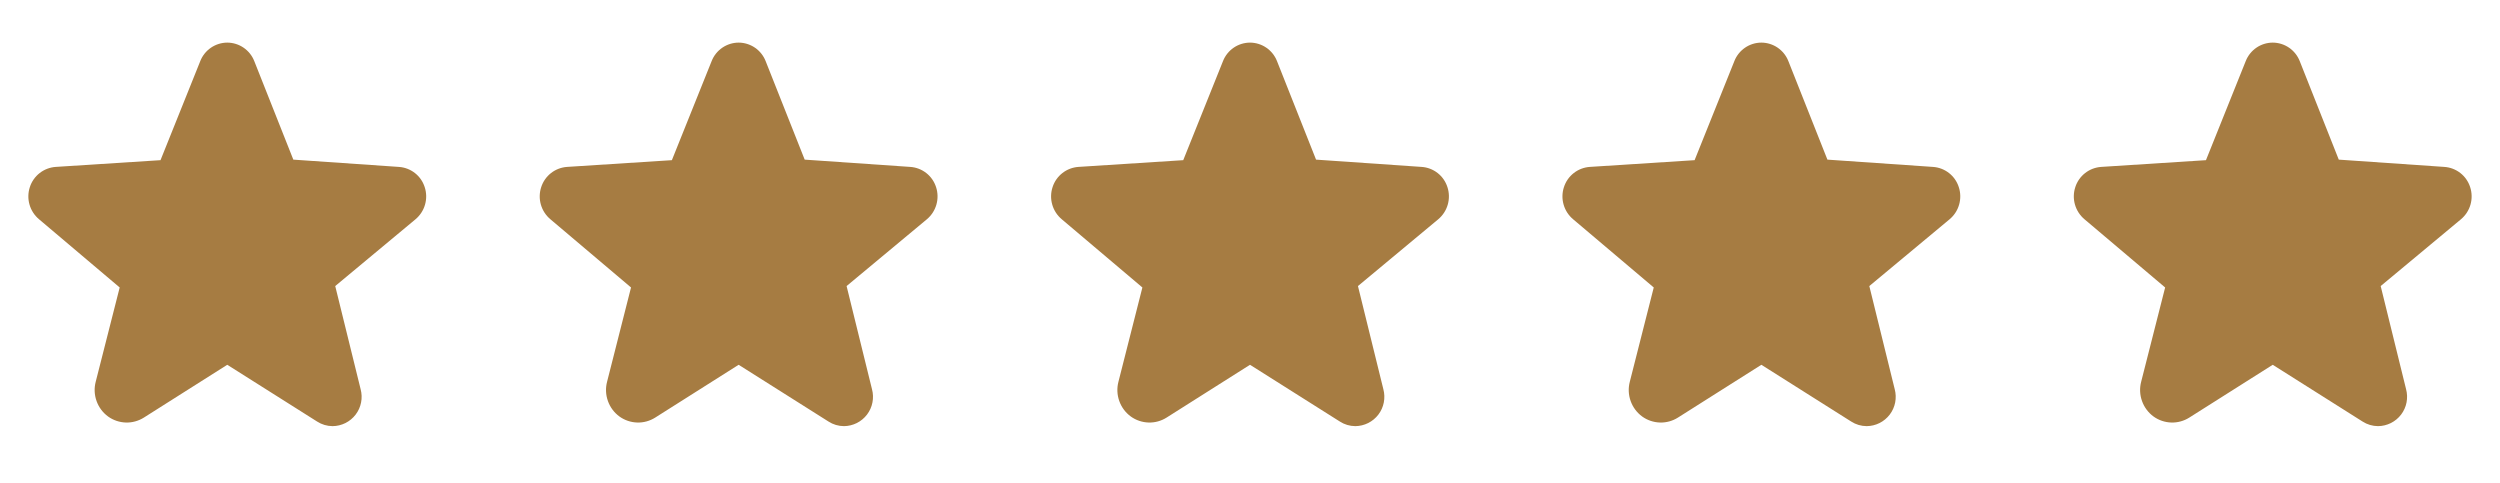 <svg xmlns="http://www.w3.org/2000/svg" width="88" height="17" viewBox="0 0 88 17" fill="none"><path d="M14.95 6.588C14.887 6.391 14.767 6.217 14.604 6.09C14.441 5.963 14.244 5.888 14.037 5.875L10.325 5.619L8.95 2.15C8.875 1.959 8.744 1.795 8.575 1.679C8.406 1.563 8.205 1.501 8 1.5C7.795 1.501 7.595 1.563 7.425 1.679C7.256 1.795 7.125 1.959 7.05 2.15L5.65 5.638L1.963 5.875C1.757 5.889 1.56 5.964 1.397 6.091C1.234 6.218 1.113 6.391 1.05 6.588C0.985 6.787 0.981 7.001 1.039 7.203C1.097 7.405 1.214 7.584 1.375 7.719L4.213 10.119L3.369 13.438C3.31 13.662 3.321 13.899 3.399 14.117C3.477 14.336 3.619 14.526 3.806 14.662C3.988 14.793 4.205 14.866 4.429 14.873C4.652 14.88 4.873 14.819 5.063 14.7L7.994 12.844H8.006L11.162 14.838C11.324 14.943 11.513 14.999 11.706 15C11.864 14.999 12.019 14.961 12.16 14.891C12.301 14.82 12.424 14.718 12.519 14.593C12.615 14.467 12.68 14.321 12.71 14.167C12.741 14.012 12.735 13.852 12.694 13.7L11.8 10.069L14.625 7.719C14.786 7.584 14.903 7.405 14.961 7.203C15.019 7.001 15.015 6.787 14.95 6.588Z" fill="#A67C42"></path><path d="M32.95 6.588C32.887 6.391 32.767 6.217 32.604 6.09C32.441 5.963 32.244 5.888 32.038 5.875L28.325 5.619L26.95 2.15C26.875 1.959 26.744 1.795 26.575 1.679C26.405 1.563 26.205 1.501 26 1.5C25.795 1.501 25.595 1.563 25.425 1.679C25.256 1.795 25.125 1.959 25.05 2.15L23.65 5.638L19.962 5.875C19.757 5.889 19.559 5.964 19.397 6.091C19.234 6.218 19.113 6.391 19.05 6.588C18.985 6.787 18.981 7.001 19.039 7.203C19.097 7.405 19.214 7.584 19.375 7.719L22.212 10.119L21.369 13.438C21.31 13.662 21.321 13.899 21.399 14.117C21.477 14.336 21.619 14.526 21.806 14.662C21.988 14.793 22.205 14.866 22.429 14.873C22.652 14.88 22.873 14.819 23.062 14.7L25.994 12.844H26.006L29.163 14.838C29.324 14.943 29.513 14.999 29.706 15C29.864 14.999 30.019 14.961 30.16 14.891C30.301 14.82 30.424 14.718 30.519 14.593C30.615 14.467 30.68 14.321 30.71 14.167C30.741 14.012 30.735 13.852 30.694 13.7L29.8 10.069L32.625 7.719C32.786 7.584 32.903 7.405 32.961 7.203C33.019 7.001 33.015 6.787 32.95 6.588Z" fill="#A67C42"></path><path d="M50.95 6.588C50.887 6.391 50.767 6.217 50.604 6.09C50.441 5.963 50.244 5.888 50.038 5.875L46.325 5.619L44.95 2.15C44.875 1.959 44.744 1.795 44.575 1.679C44.406 1.563 44.205 1.501 44 1.5C43.795 1.501 43.594 1.563 43.425 1.679C43.256 1.795 43.125 1.959 43.05 2.15L41.65 5.638L37.962 5.875C37.757 5.889 37.559 5.964 37.397 6.091C37.234 6.218 37.113 6.391 37.05 6.588C36.985 6.787 36.981 7.001 37.039 7.203C37.097 7.405 37.214 7.584 37.375 7.719L40.212 10.119L39.369 13.438C39.31 13.662 39.321 13.899 39.399 14.117C39.477 14.336 39.619 14.526 39.806 14.662C39.988 14.793 40.205 14.866 40.429 14.873C40.653 14.88 40.873 14.819 41.062 14.7L43.994 12.844H44.006L47.163 14.838C47.324 14.943 47.513 14.999 47.706 15C47.864 14.999 48.019 14.961 48.16 14.891C48.301 14.82 48.424 14.718 48.519 14.593C48.615 14.467 48.68 14.321 48.71 14.167C48.74 14.012 48.735 13.852 48.694 13.7L47.8 10.069L50.625 7.719C50.786 7.584 50.903 7.405 50.961 7.203C51.019 7.001 51.015 6.787 50.95 6.588Z" fill="#A67C42"></path><path d="M68.95 6.588C68.887 6.391 68.767 6.217 68.604 6.09C68.441 5.963 68.244 5.888 68.037 5.875L64.325 5.619L62.95 2.15C62.875 1.959 62.744 1.795 62.575 1.679C62.406 1.563 62.205 1.501 62 1.5C61.795 1.501 61.594 1.563 61.425 1.679C61.256 1.795 61.125 1.959 61.05 2.15L59.65 5.638L55.962 5.875C55.757 5.889 55.559 5.964 55.397 6.091C55.234 6.218 55.113 6.391 55.05 6.588C54.985 6.787 54.981 7.001 55.039 7.203C55.097 7.405 55.214 7.584 55.375 7.719L58.212 10.119L57.369 13.438C57.31 13.662 57.321 13.899 57.399 14.117C57.477 14.336 57.619 14.526 57.806 14.662C57.988 14.793 58.205 14.866 58.429 14.873C58.653 14.88 58.873 14.819 59.062 14.7L61.994 12.844H62.006L65.162 14.838C65.324 14.943 65.513 14.999 65.706 15C65.864 14.999 66.019 14.961 66.16 14.891C66.301 14.82 66.424 14.718 66.519 14.593C66.615 14.467 66.68 14.321 66.71 14.167C66.74 14.012 66.735 13.852 66.694 13.7L65.8 10.069L68.625 7.719C68.786 7.584 68.903 7.405 68.961 7.203C69.019 7.001 69.015 6.787 68.95 6.588Z" fill="#A67C42"></path><path d="M86.95 6.588C86.887 6.391 86.767 6.217 86.604 6.09C86.441 5.963 86.244 5.888 86.037 5.875L82.325 5.619L80.95 2.15C80.875 1.959 80.744 1.795 80.575 1.679C80.406 1.563 80.205 1.501 80 1.5C79.795 1.501 79.594 1.563 79.425 1.679C79.256 1.795 79.125 1.959 79.05 2.15L77.65 5.638L73.963 5.875C73.757 5.889 73.559 5.964 73.397 6.091C73.234 6.218 73.113 6.391 73.05 6.588C72.985 6.787 72.981 7.001 73.039 7.203C73.097 7.405 73.214 7.584 73.375 7.719L76.213 10.119L75.369 13.438C75.31 13.662 75.321 13.899 75.399 14.117C75.477 14.336 75.619 14.526 75.806 14.662C75.988 14.793 76.205 14.866 76.429 14.873C76.653 14.88 76.873 14.819 77.062 14.7L79.994 12.844H80.006L83.162 14.838C83.324 14.943 83.513 14.999 83.706 15C83.864 14.999 84.019 14.961 84.16 14.891C84.301 14.82 84.424 14.718 84.519 14.593C84.615 14.467 84.68 14.321 84.71 14.167C84.74 14.012 84.735 13.852 84.694 13.7L83.8 10.069L86.625 7.719C86.786 7.584 86.903 7.405 86.961 7.203C87.019 7.001 87.015 6.787 86.95 6.588Z" fill="#A67C42"></path></svg>